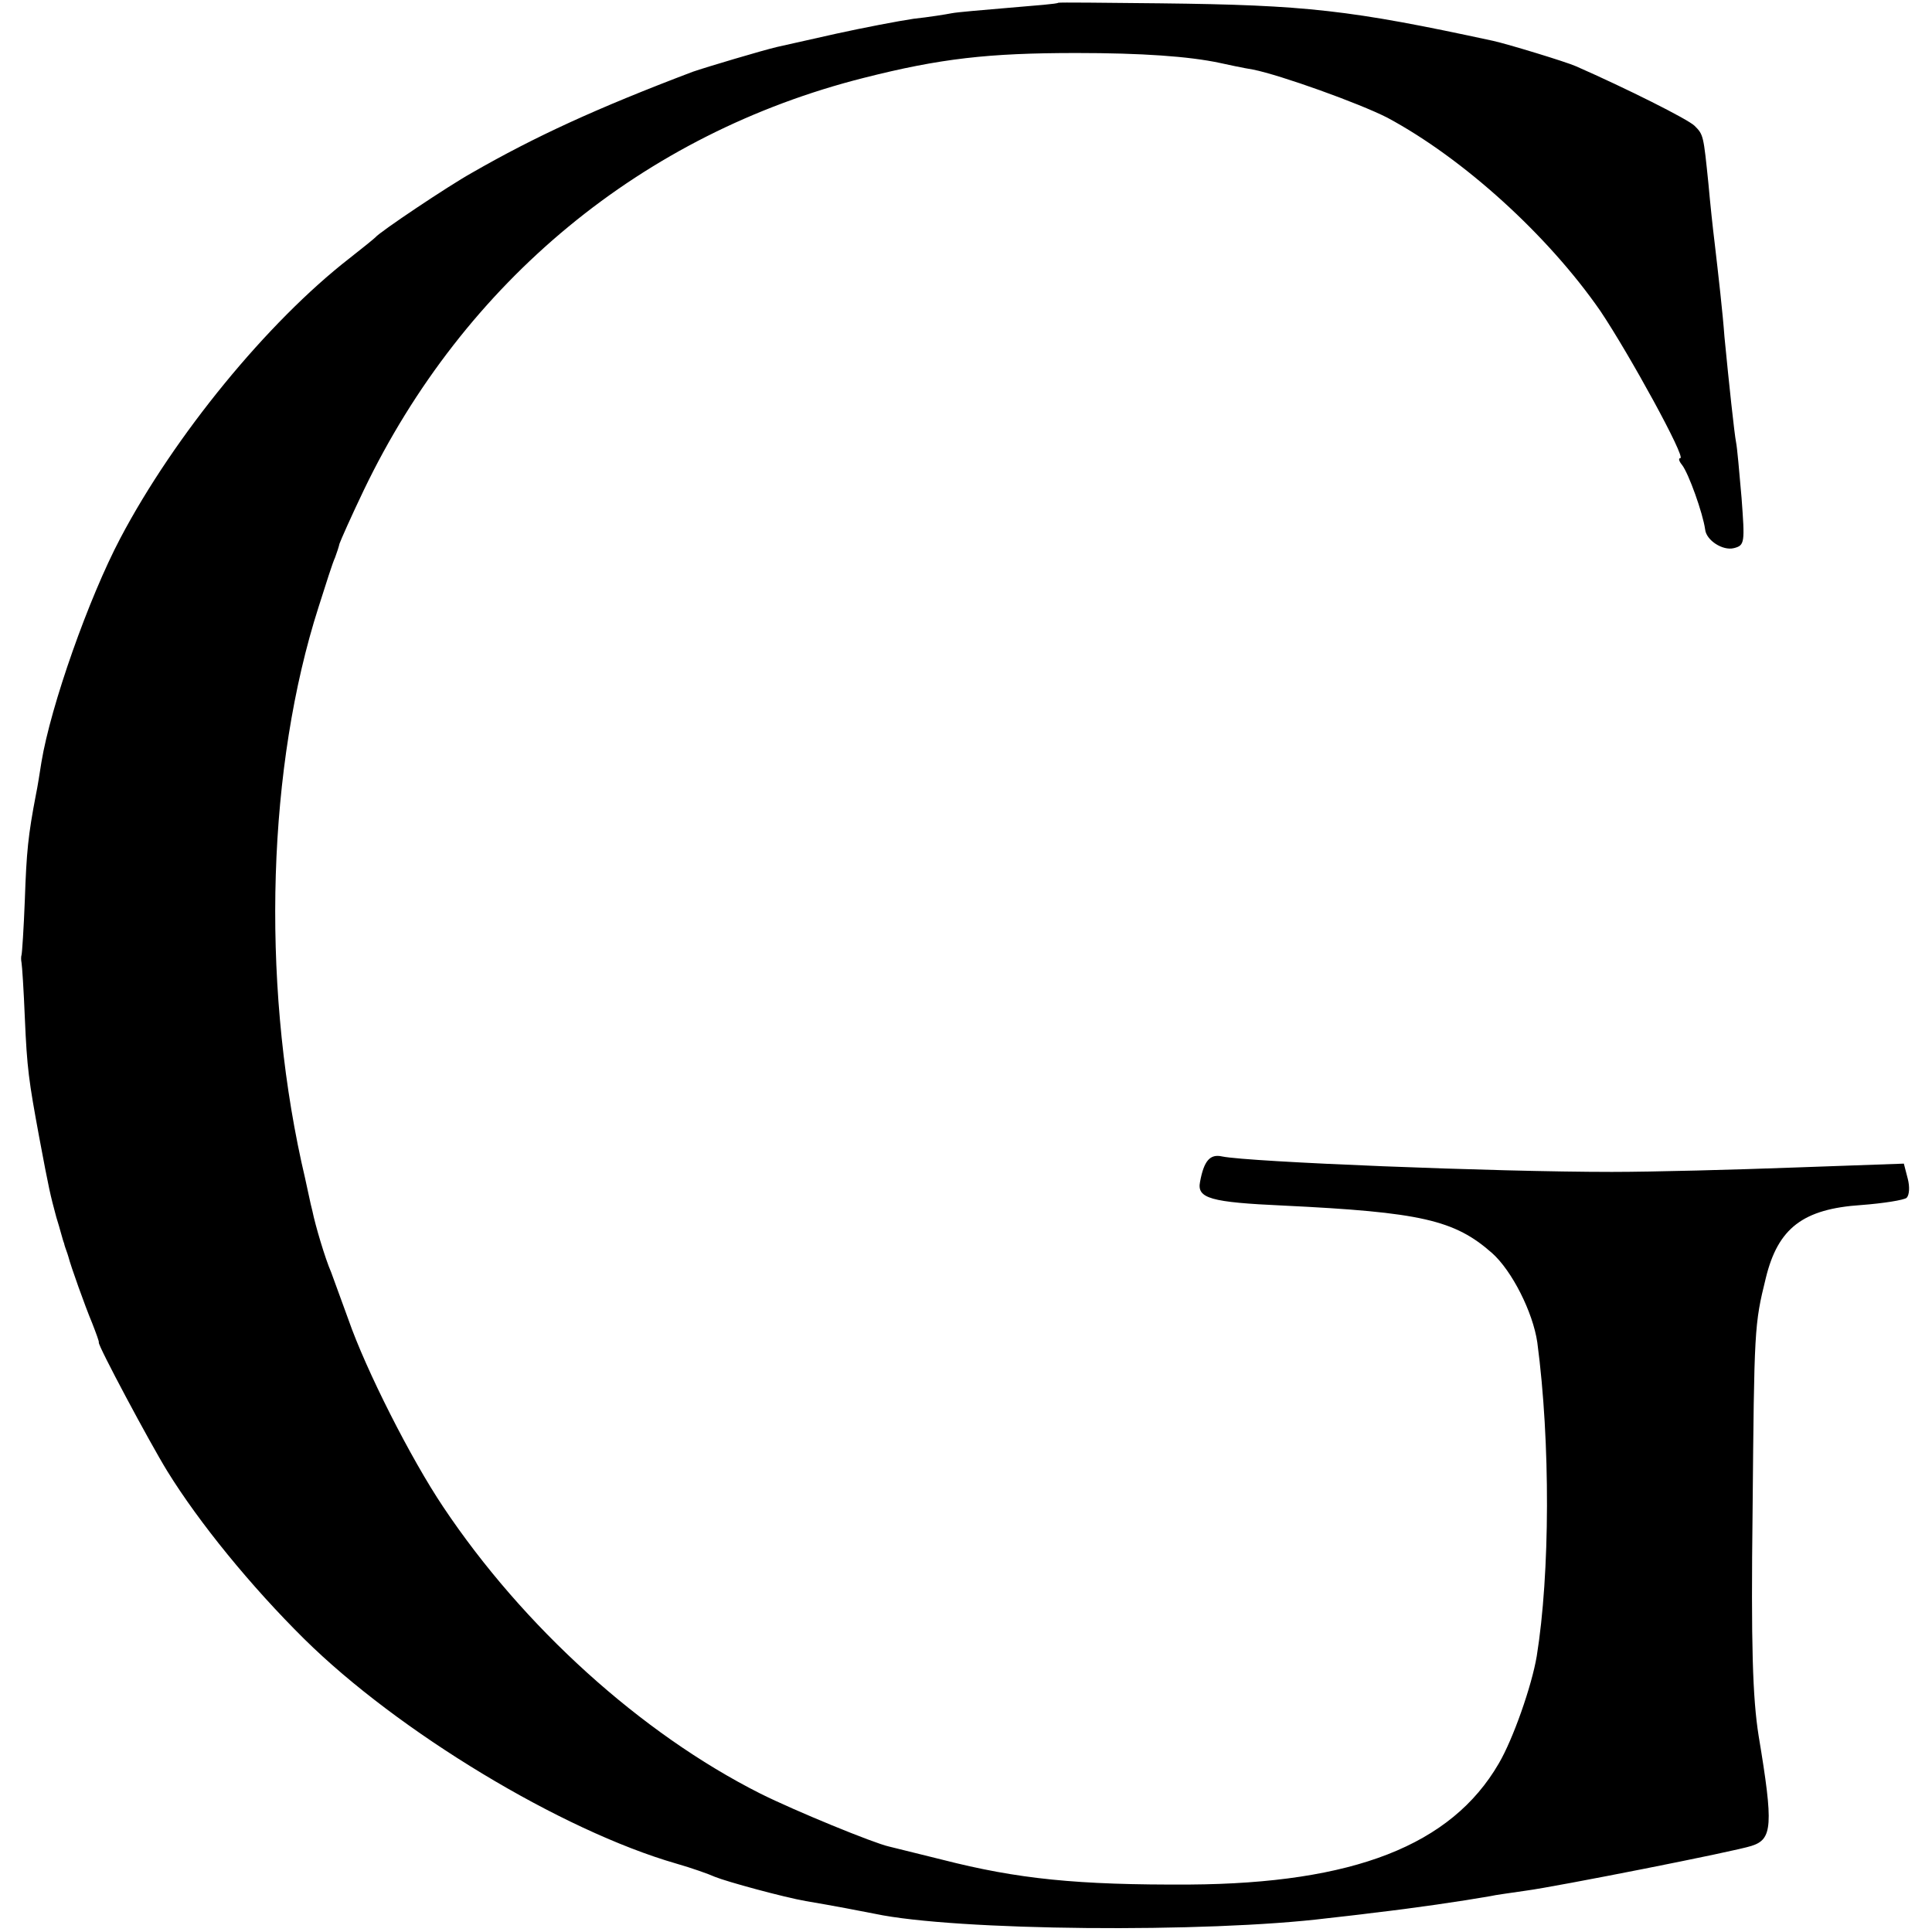 <?xml version="1.0" standalone="no"?>
<!DOCTYPE svg PUBLIC "-//W3C//DTD SVG 20010904//EN"
 "http://www.w3.org/TR/2001/REC-SVG-20010904/DTD/svg10.dtd">
<svg version="1.0" xmlns="http://www.w3.org/2000/svg"
 width="350pt" height="350pt" viewBox="0 0 350 350"
 preserveAspectRatio="xMidYMid meet">
<g transform="translate(0,350) scale(0.1,-0.1)"
fill="#000000" stroke="none">
<path d="M1917 3495 c-1 -2 -41 -5 -88 -9 -47 -4 -95 -8 -105 -10 -10 -2 -41
-7 -69 -10 -27 -4 -90 -16 -140 -27 -49 -11 -98 -22 -107 -24 -26 -6 -130 -37
-153 -45 -174 -66 -285 -117 -400 -183 -43 -24 -167 -107 -175 -117 -3 -3 -24
-20 -47 -38 -148 -115 -317 -321 -415 -507 -57 -108 -126 -303 -143 -406 -3
-19 -7 -45 -10 -59 -14 -73 -17 -103 -20 -190 -2 -52 -5 -97 -6 -100 -1 -3 -1
-9 0 -14 1 -5 4 -50 6 -100 4 -92 7 -113 26 -216 18 -96 20 -104 31 -145 7
-22 12 -43 14 -47 1 -5 3 -10 4 -13 1 -3 3 -8 4 -12 4 -16 30 -89 43 -120 7
-18 13 -34 12 -35 -2 -5 92 -181 124 -233 58 -94 152 -209 248 -304 170 -168
466 -347 674 -407 28 -8 59 -19 70 -24 22 -9 125 -37 165 -44 48 -8 105 -19
125 -23 146 -31 602 -35 820 -8 17 2 55 6 85 10 70 8 159 21 210 30 8 2 38 6
65 10 53 7 378 71 408 81 38 12 40 37 13 199 -11 69 -14 164 -11 410 3 328 3
335 24 420 22 90 67 125 173 132 40 3 77 9 82 13 5 5 6 20 2 35 l-7 27 -197
-7 c-108 -4 -258 -8 -332 -8 -213 0 -658 18 -706 28 -22 5 -33 -8 -40 -46 -6
-30 19 -37 151 -43 249 -12 310 -26 378 -86 36 -32 74 -107 82 -162 24 -181
23 -419 -1 -568 -9 -54 -43 -151 -69 -195 -86 -148 -263 -217 -560 -219 -204
-1 -311 10 -448 45 -45 11 -89 22 -97 24 -27 6 -169 64 -233 96 -216 109 -429
302 -574 519 -59 88 -140 248 -172 340 -13 36 -27 74 -31 85 -11 25 -29 86
-34 111 -3 10 -11 51 -20 89 -73 335 -61 718 31 1005 13 41 26 82 30 90 3 8 7
20 8 25 2 6 21 49 44 97 182 379 506 646 906 747 138 35 225 45 385 45 118 0
204 -6 260 -18 14 -3 41 -9 60 -12 50 -10 192 -61 243 -87 138 -74 291 -213
386 -350 53 -79 156 -267 145 -267 -4 0 -2 -6 3 -12 12 -15 38 -88 42 -117 2
-20 32 -39 52 -34 20 5 20 10 14 91 -4 46 -8 92 -10 101 -3 15 -13 108 -21
191 -3 42 -11 112 -18 172 -3 24 -8 71 -11 105 -9 88 -9 89 -25 105 -12 12
-124 68 -215 108 -18 8 -123 40 -150 46 -259 56 -338 65 -603 68 -100 1 -183
2 -185 1z"/>
</g>
</svg>
